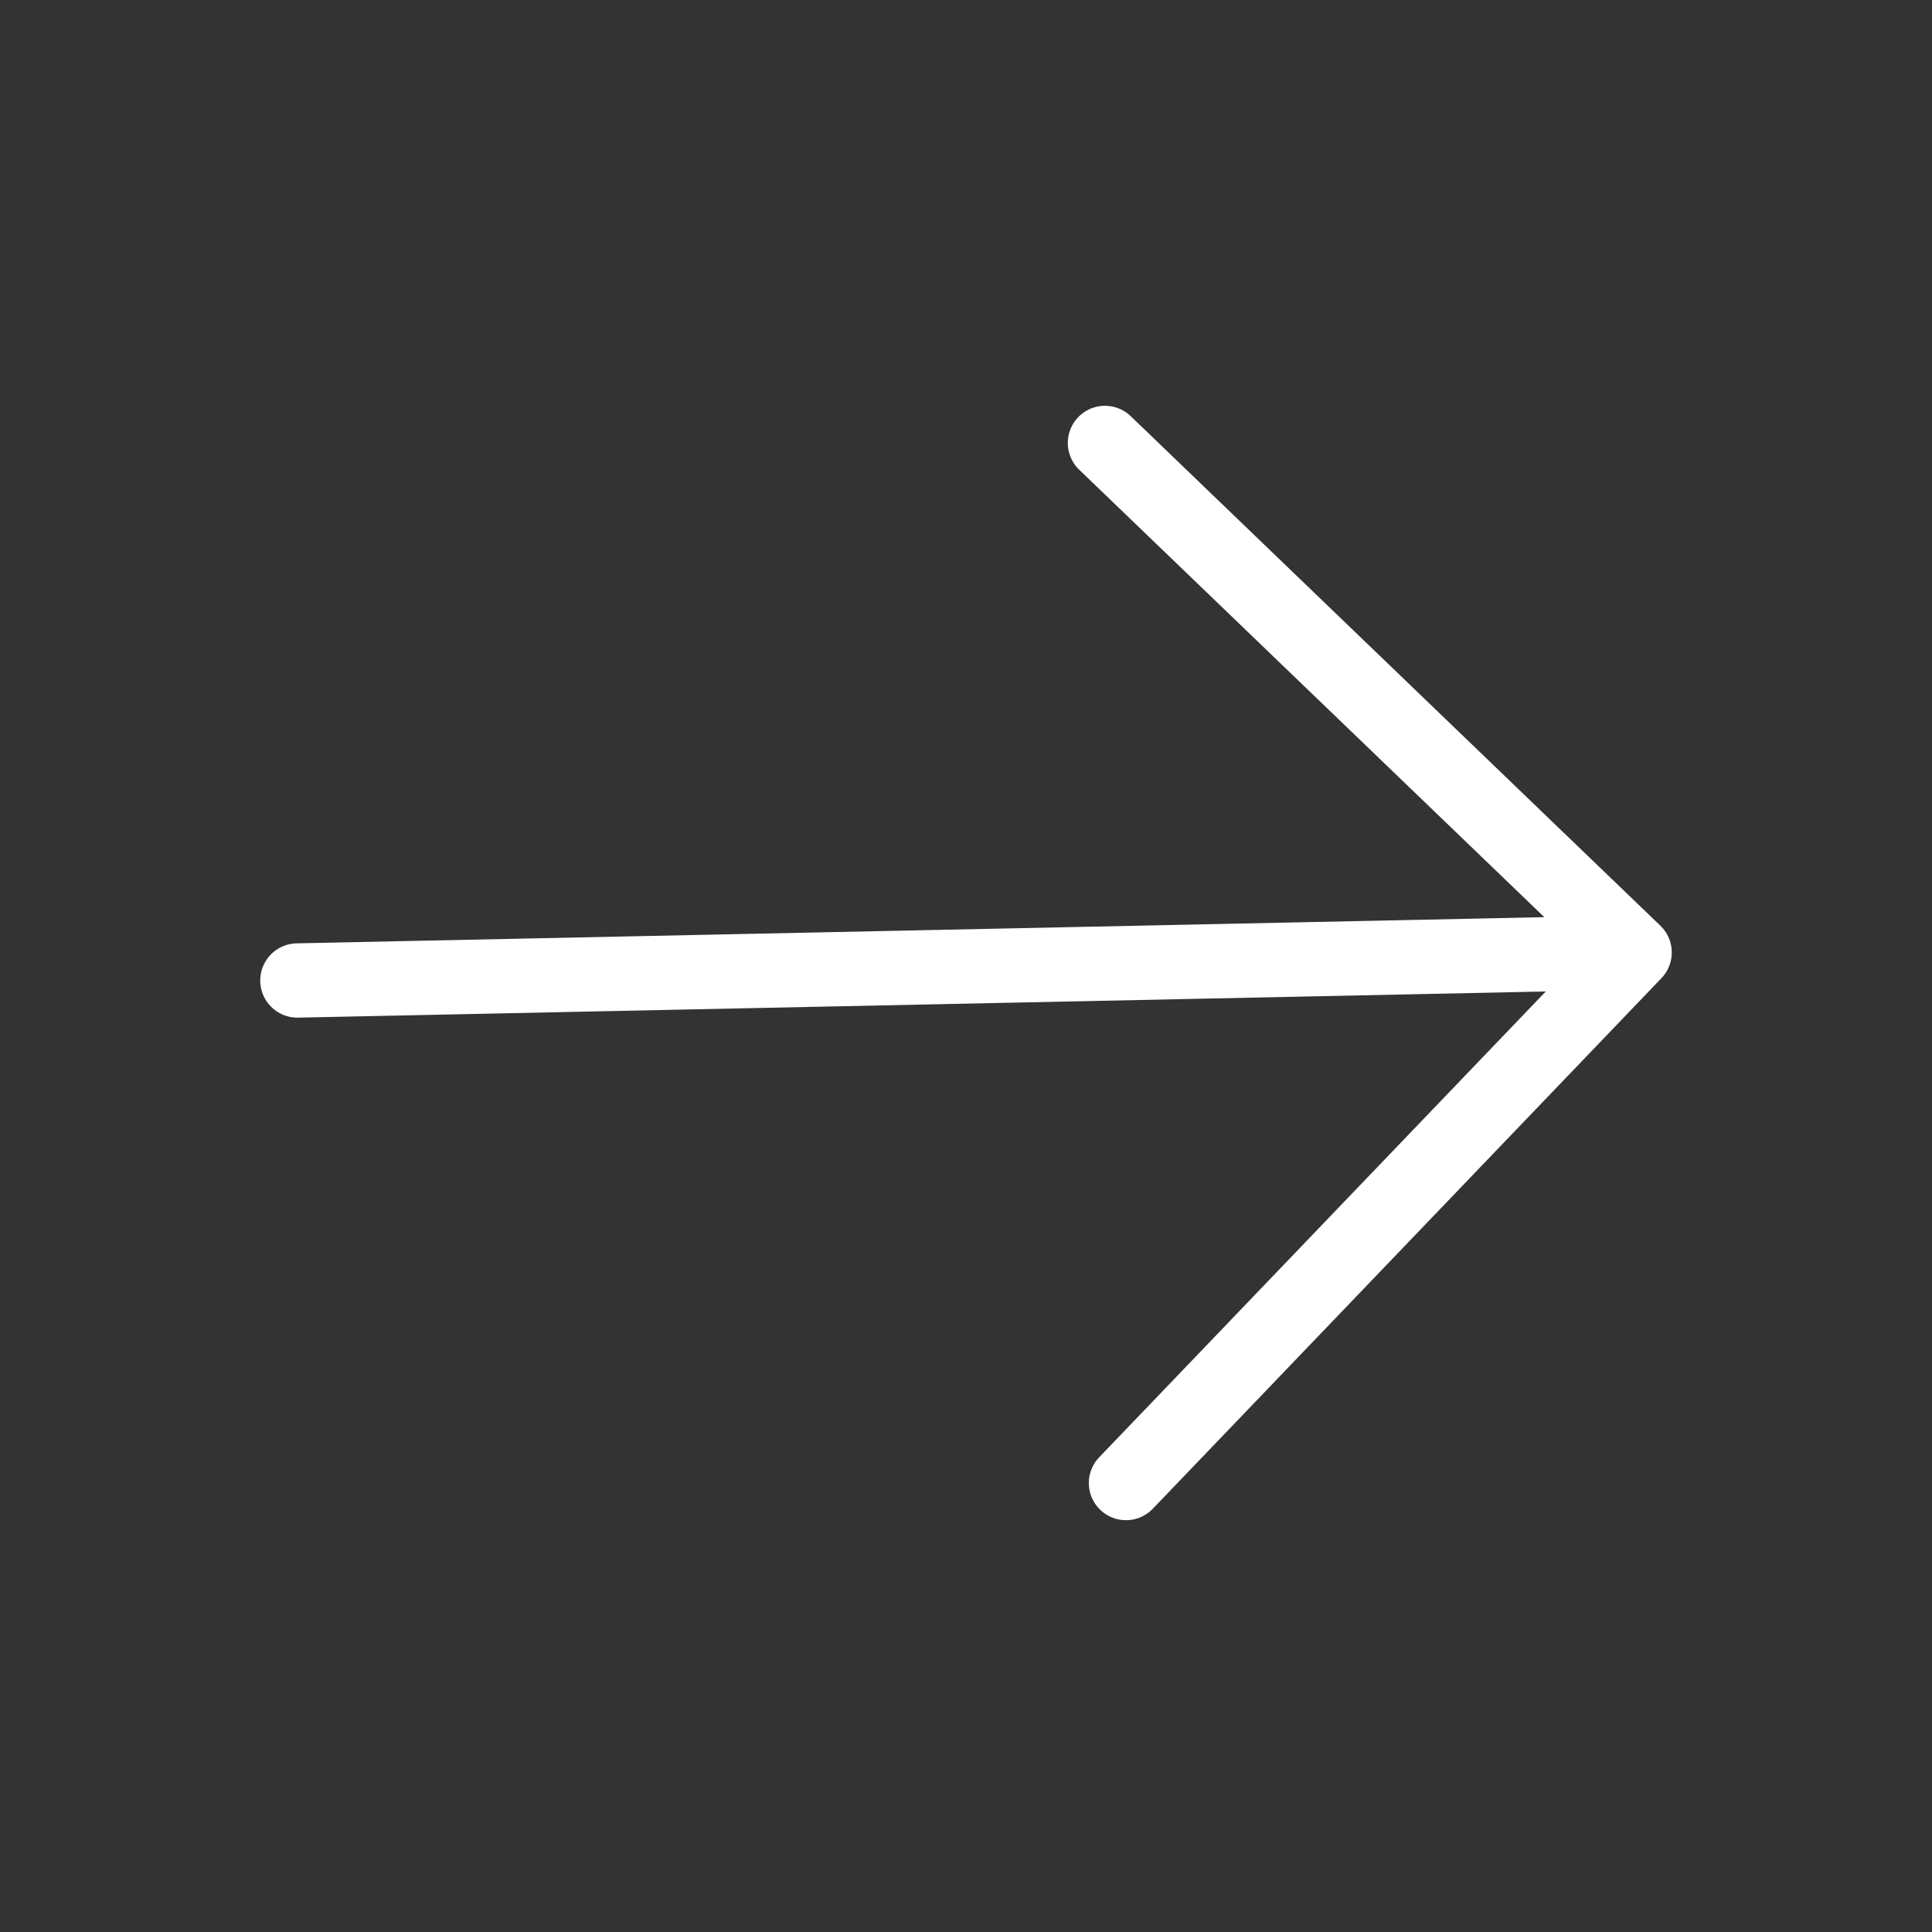 <svg width="26" height="26" viewBox="0 0 26 26" fill="none" xmlns="http://www.w3.org/2000/svg">
<rect x="0" y="0" width="26" height="26" fill="#333333" stroke="none"/>
<path d="M4.002 13.195L21.787 12.822M15.153 19.958L21.998 12.818L14.87 5.961" stroke="white" stroke-linecap="round" stroke-linejoin="round"/>
</svg>
